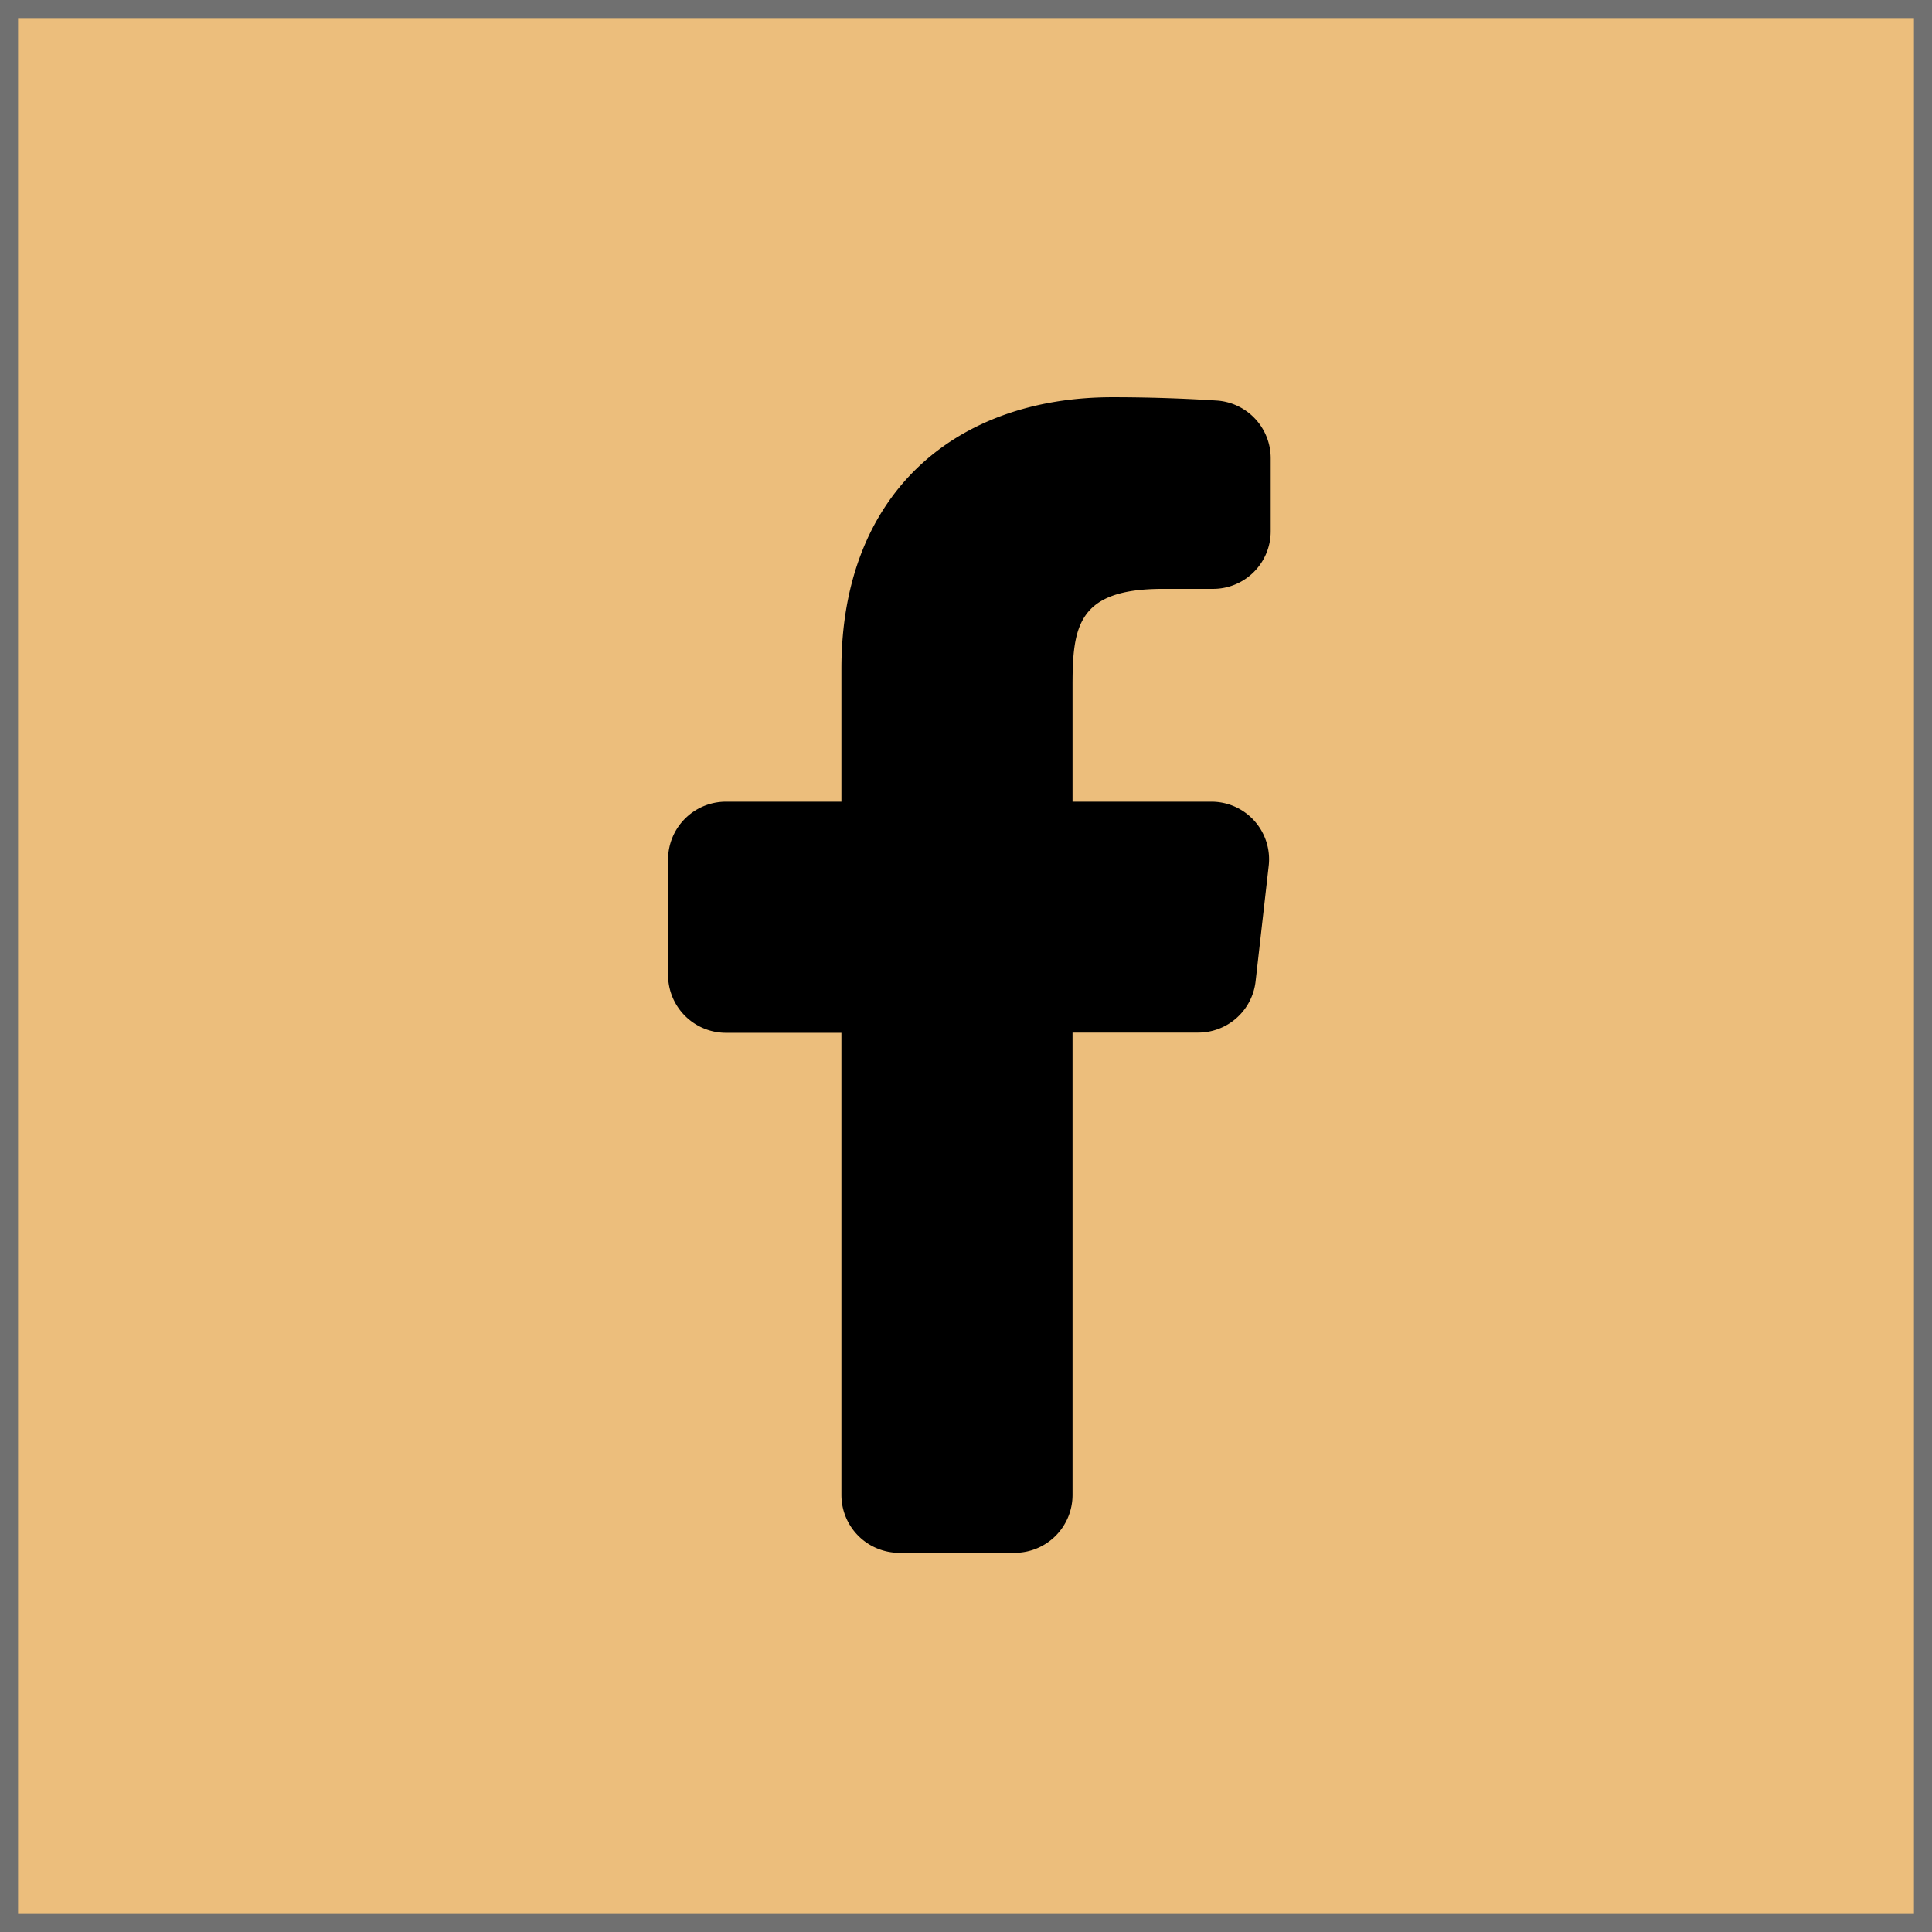 <svg xmlns="http://www.w3.org/2000/svg" width="107" height="107" viewBox="0 0 107 107"><g fill="#ecbe7c" stroke="#707070" stroke-width="1"><rect width="107" height="107" stroke="none"/><rect x="0.5" y="0.5" width="106" height="106" fill="none"/></g><path d="M37.087,24.4H29.4V18c0-3.3.275-5.387,5-5.387h2.775a3.19,3.19,0,0,0,3.2-3.2V5.4a3.2,3.2,0,0,0-2.95-3.213C35.487,2.062,33.563,2,31.612,2,22.938,2,16.6,7.3,16.6,17.038V24.4H10.2A3.206,3.206,0,0,0,7,27.6V34a3.206,3.206,0,0,0,3.2,3.2h6.4V62.8A3.206,3.206,0,0,0,19.8,66h6.4a3.206,3.206,0,0,0,3.2-3.2V37.188h6.963a3.2,3.2,0,0,0,3.175-2.837l.725-6.388A3.19,3.19,0,0,0,37.087,24.4Z" transform="translate(30 20)"/></svg>